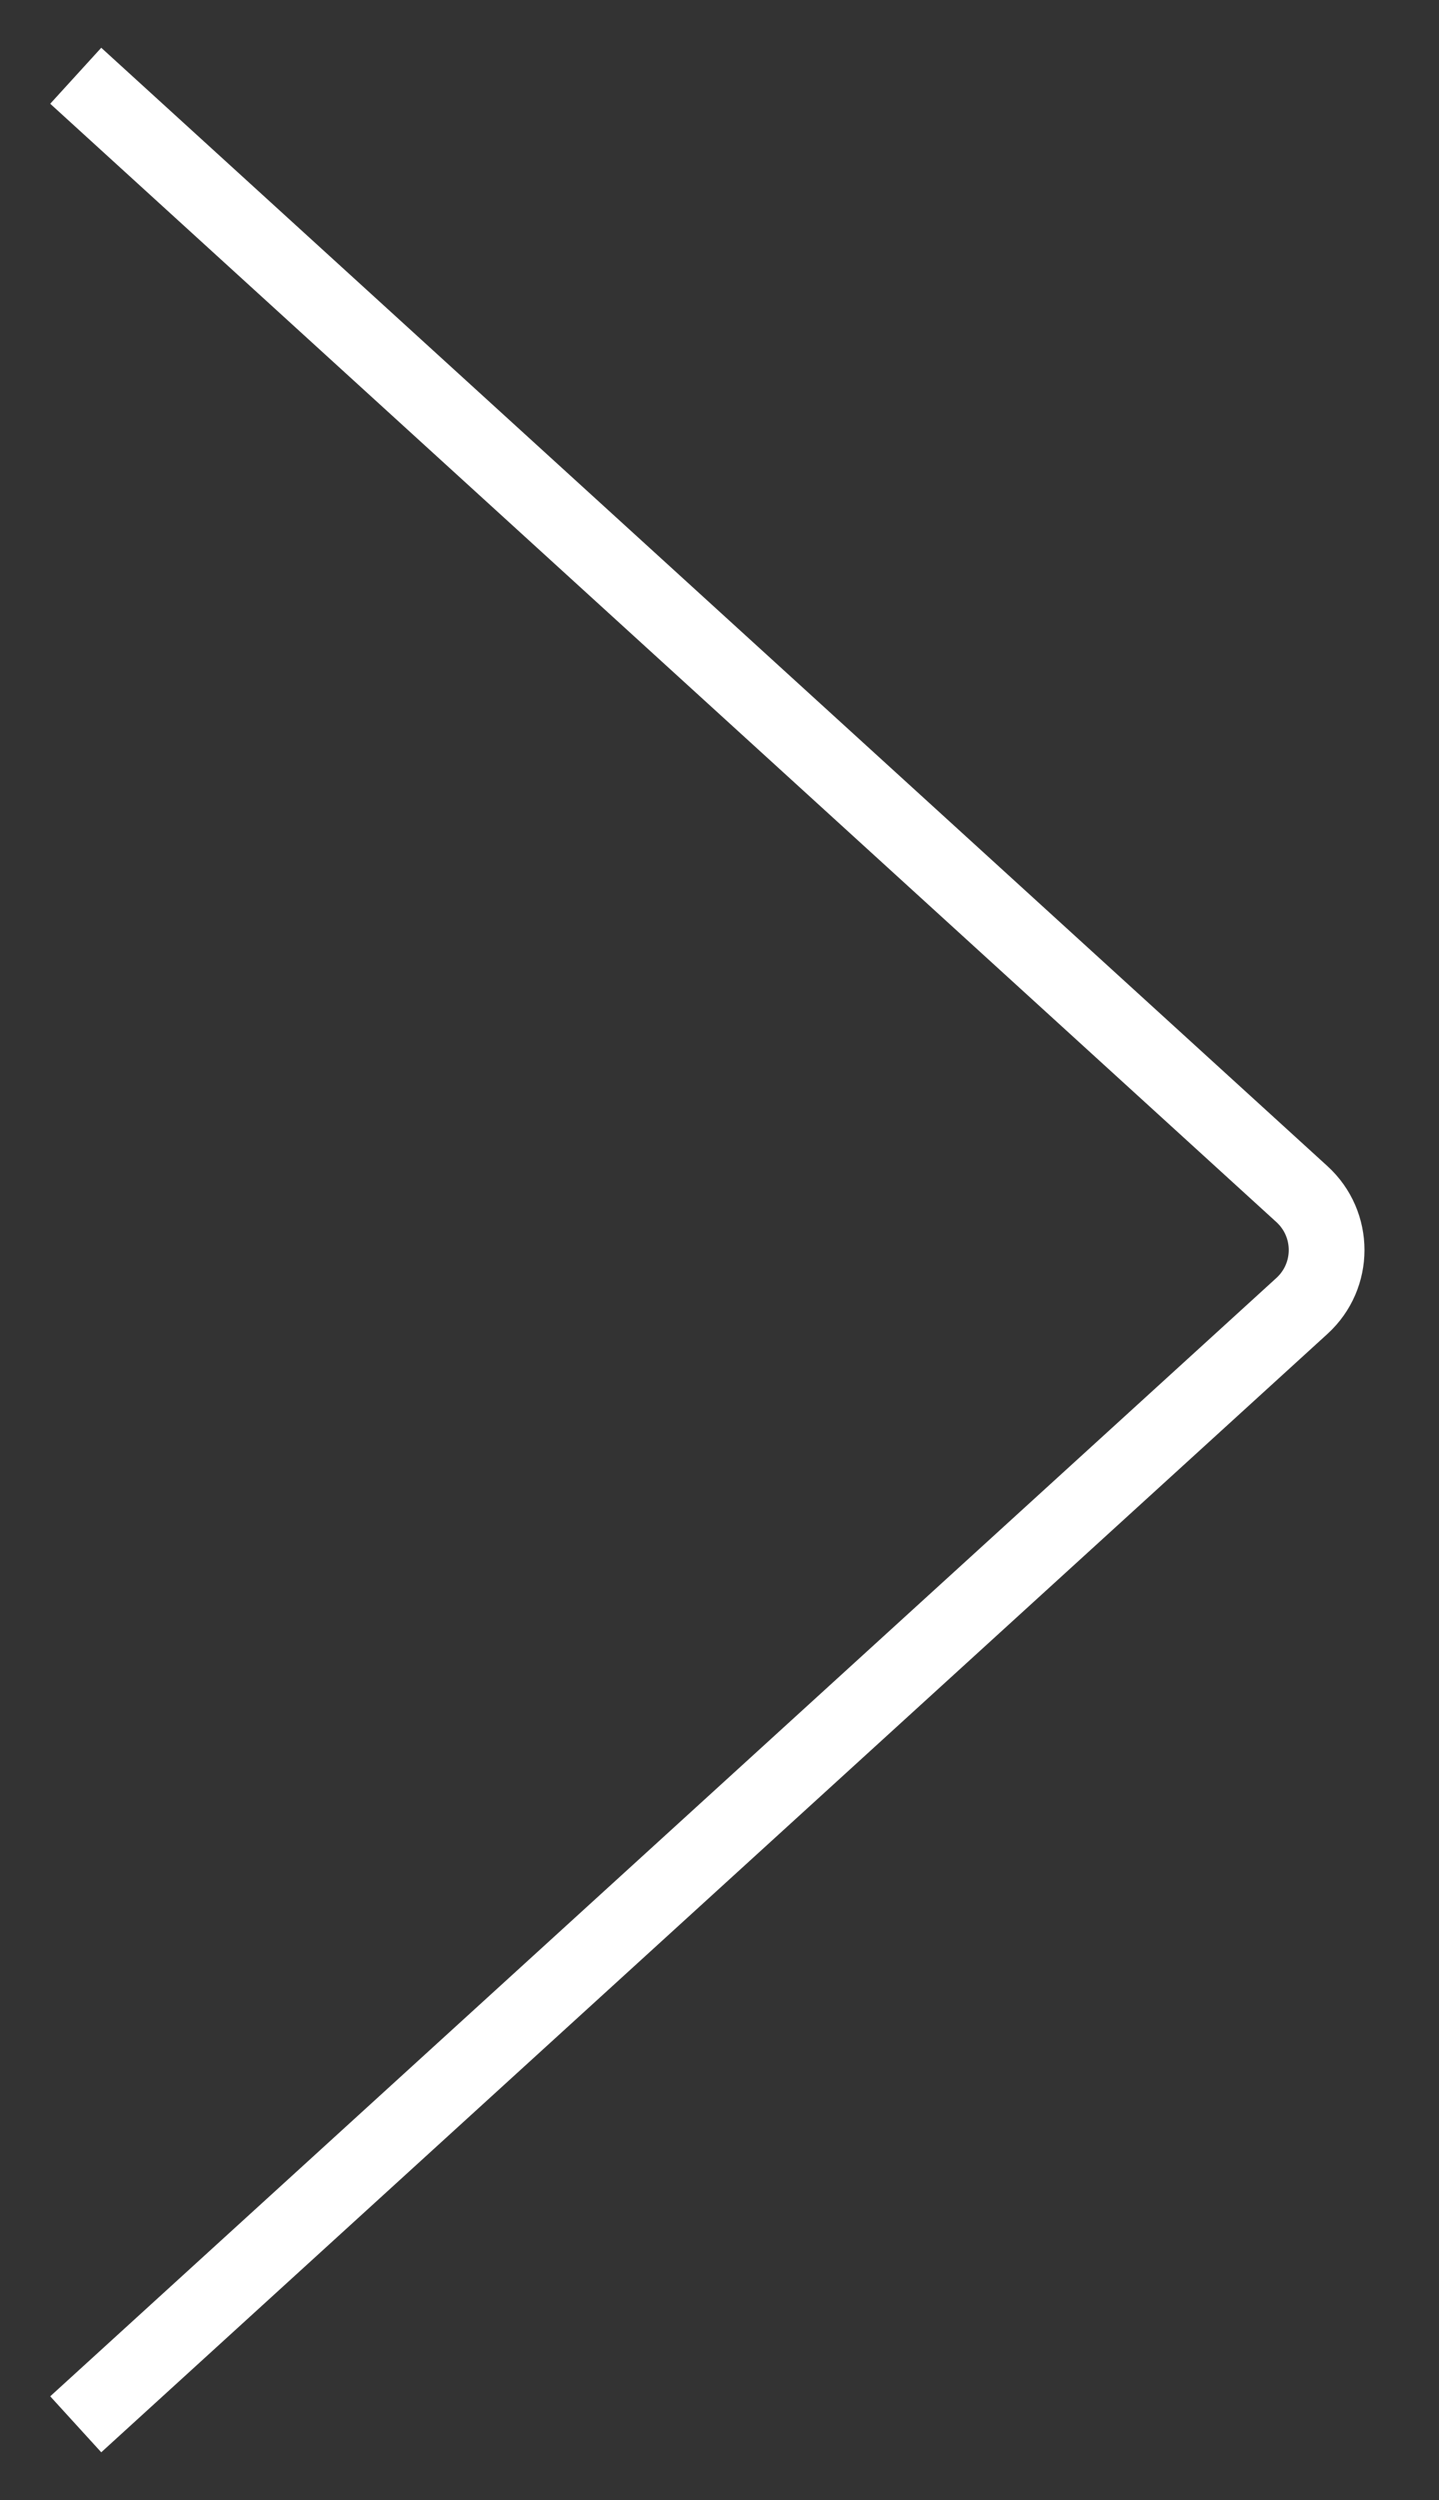 <svg width="19" height="33" viewBox="0 0 19 33" fill="none" xmlns="http://www.w3.org/2000/svg">
<rect x="0" y="0" width="19" height="33" fill="#333333" stroke="none"/>
<path d="M1 32L17.189 17.239C17.625 16.842 17.625 16.158 17.189 15.761L1 1" stroke="white" strokeWidth="2"/>
</svg>
